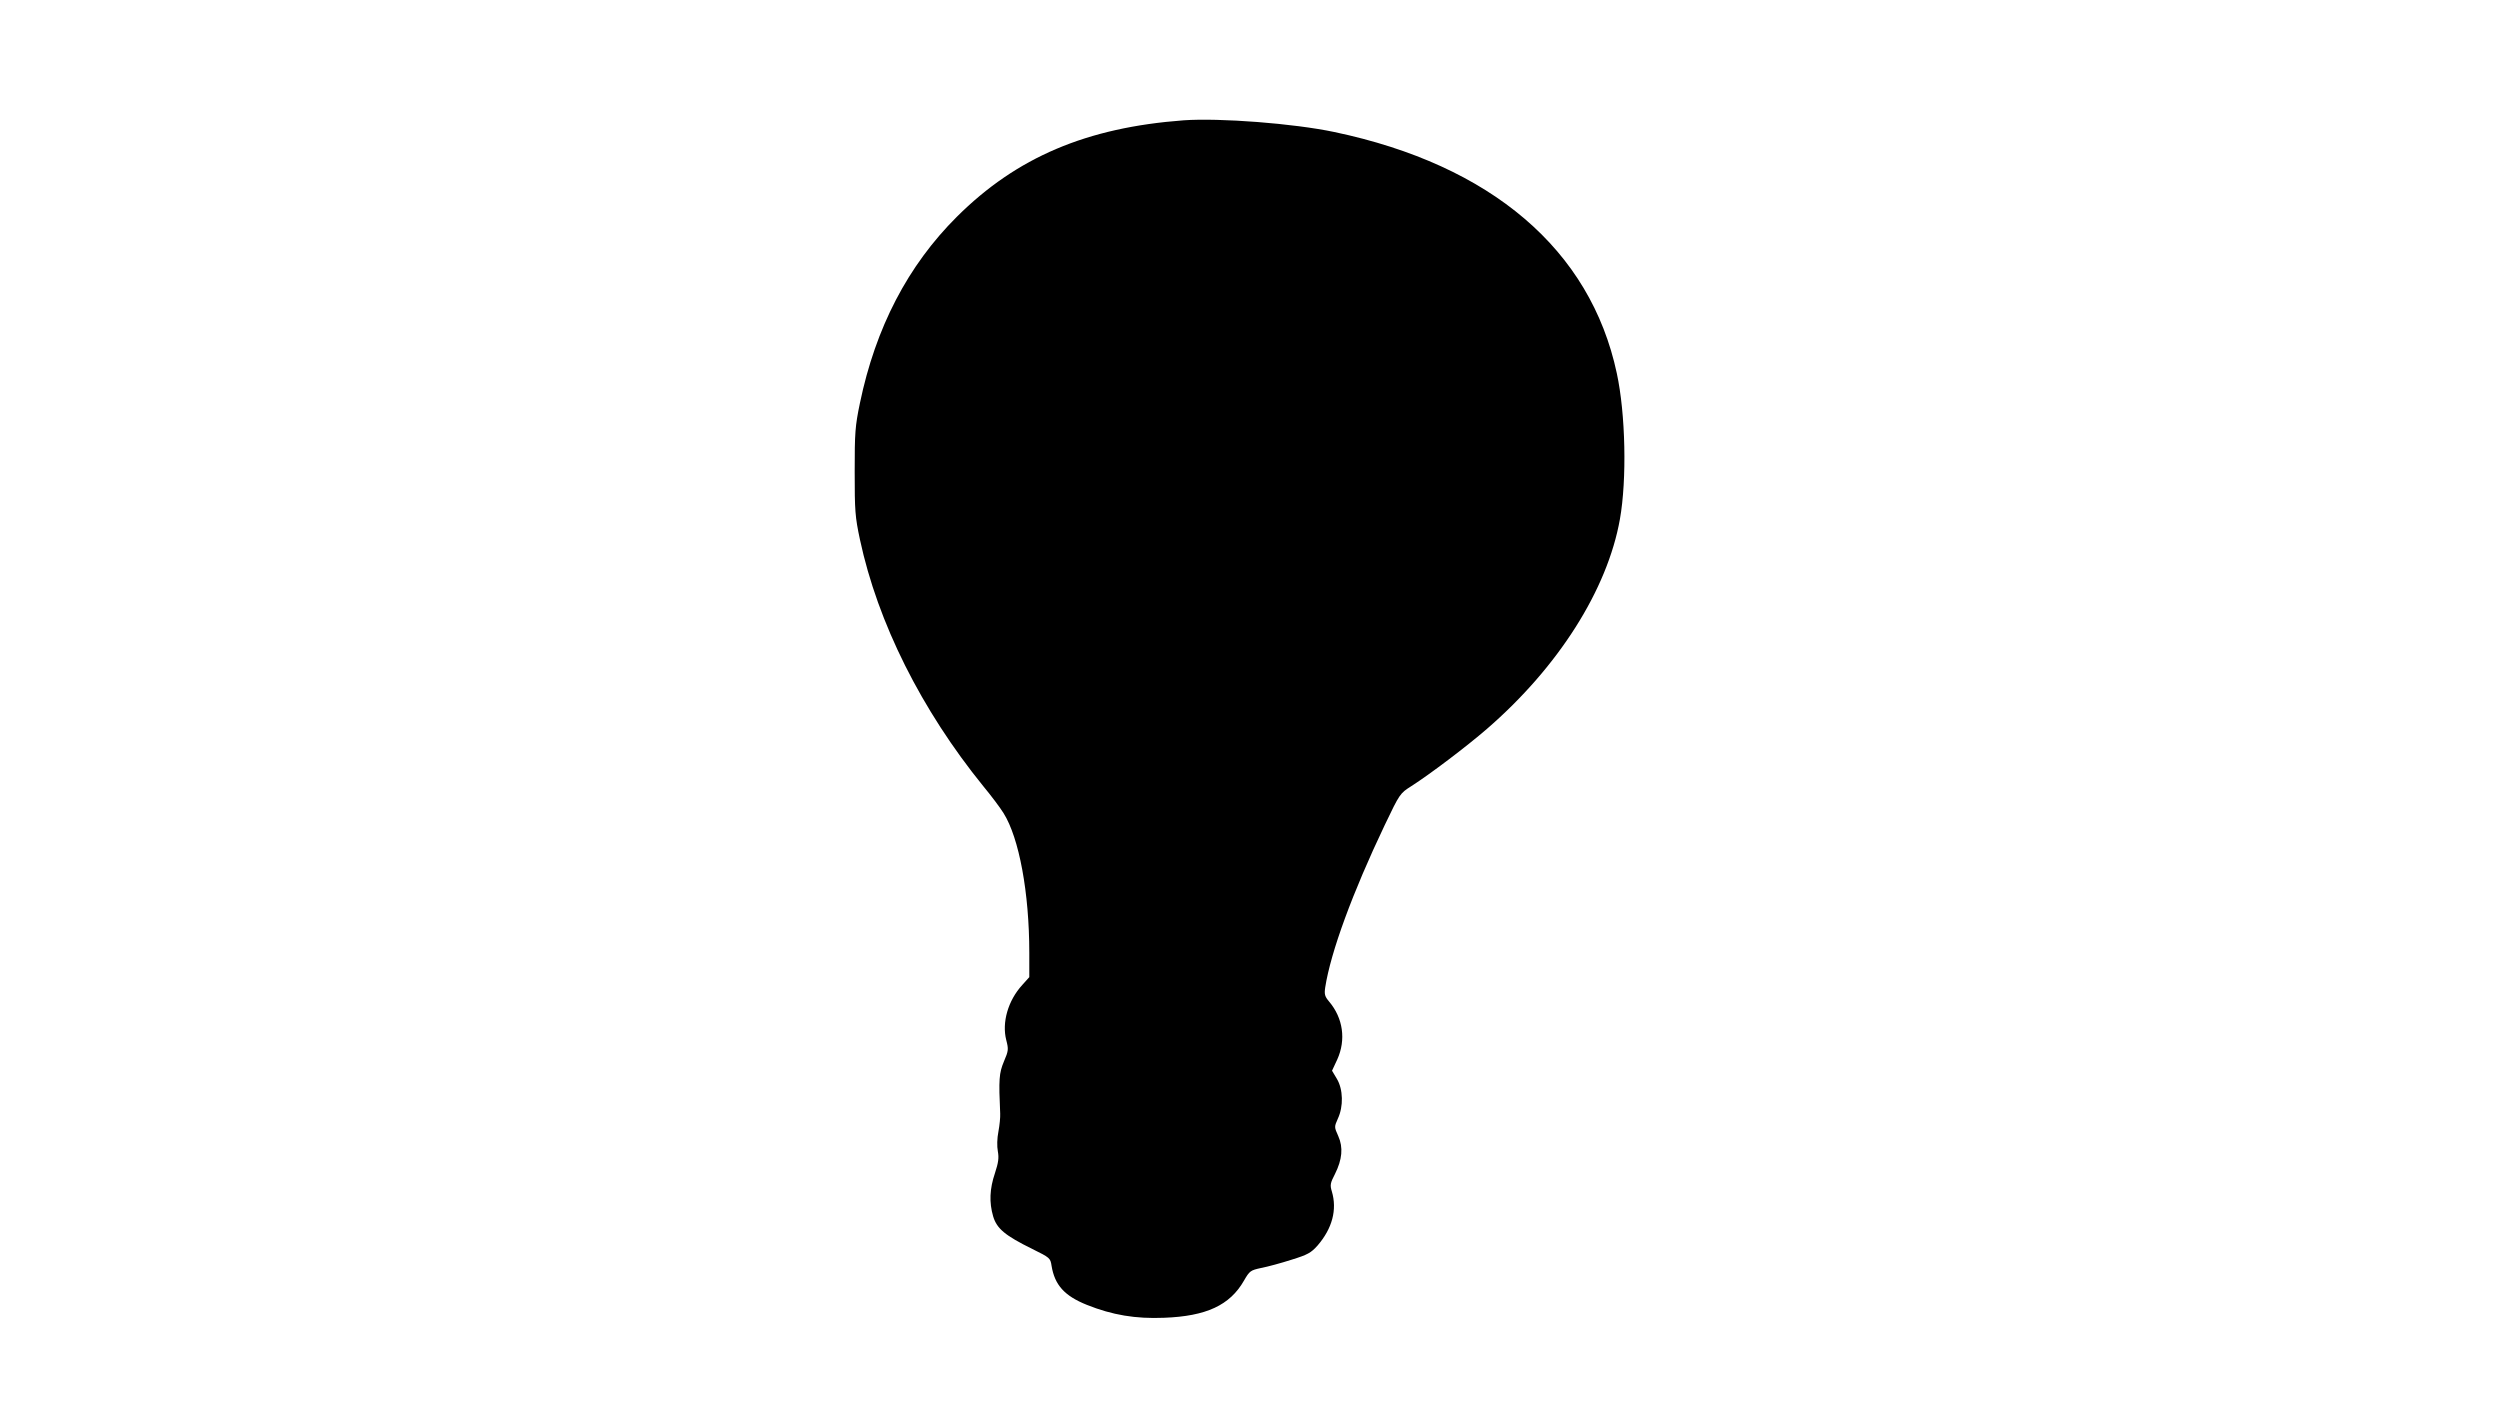  <svg version="1.0" xmlns="http://www.w3.org/2000/svg"
 width="1280pt" height="720pt" viewBox="0 0 1280 720"
 preserveAspectRatio="xMidYMid meet"><g transform="translate(0,720) scale(0.1,-0.1)"
fill="#000000" stroke="none">
<path d="M6060 6584 c-496 -37 -855 -189 -1161 -494 -251 -250 -416 -568 -496
-953 -25 -120 -27 -152 -27 -352 0 -202 2 -230 27 -348 91 -425 314 -871 632
-1263 39 -47 85 -108 103 -137 80 -127 132 -408 132 -716 l0 -124 -36 -40
c-73 -80 -105 -192 -82 -282 12 -47 12 -54 -12 -110 -25 -60 -27 -91 -19 -267
1 -18 -3 -59 -9 -91 -7 -35 -8 -76 -3 -102 6 -34 3 -57 -15 -112 -27 -80 -30
-149 -9 -221 19 -63 61 -98 201 -167 89 -44 92 -46 98 -86 16 -98 66 -154 181
-200 130 -52 249 -72 395 -66 216 8 337 64 409 190 29 50 33 53 88 65 32 6
102 25 155 42 84 26 101 36 134 73 75 87 101 183 73 277 -10 32 -8 43 16 89
37 74 43 136 17 194 -21 47 -21 47 -2 90 29 62 27 149 -5 203 l-25 42 27 58
c45 100 30 211 -42 296 -22 26 -25 37 -20 72 28 181 140 486 305 832 77 161
78 162 136 199 97 62 283 203 387 293 366 317 617 713 681 1074 36 203 29 539
-16 747 -135 633 -643 1066 -1446 1235 -208 44 -587 73 -772 60z"/>
</g>
</svg>
